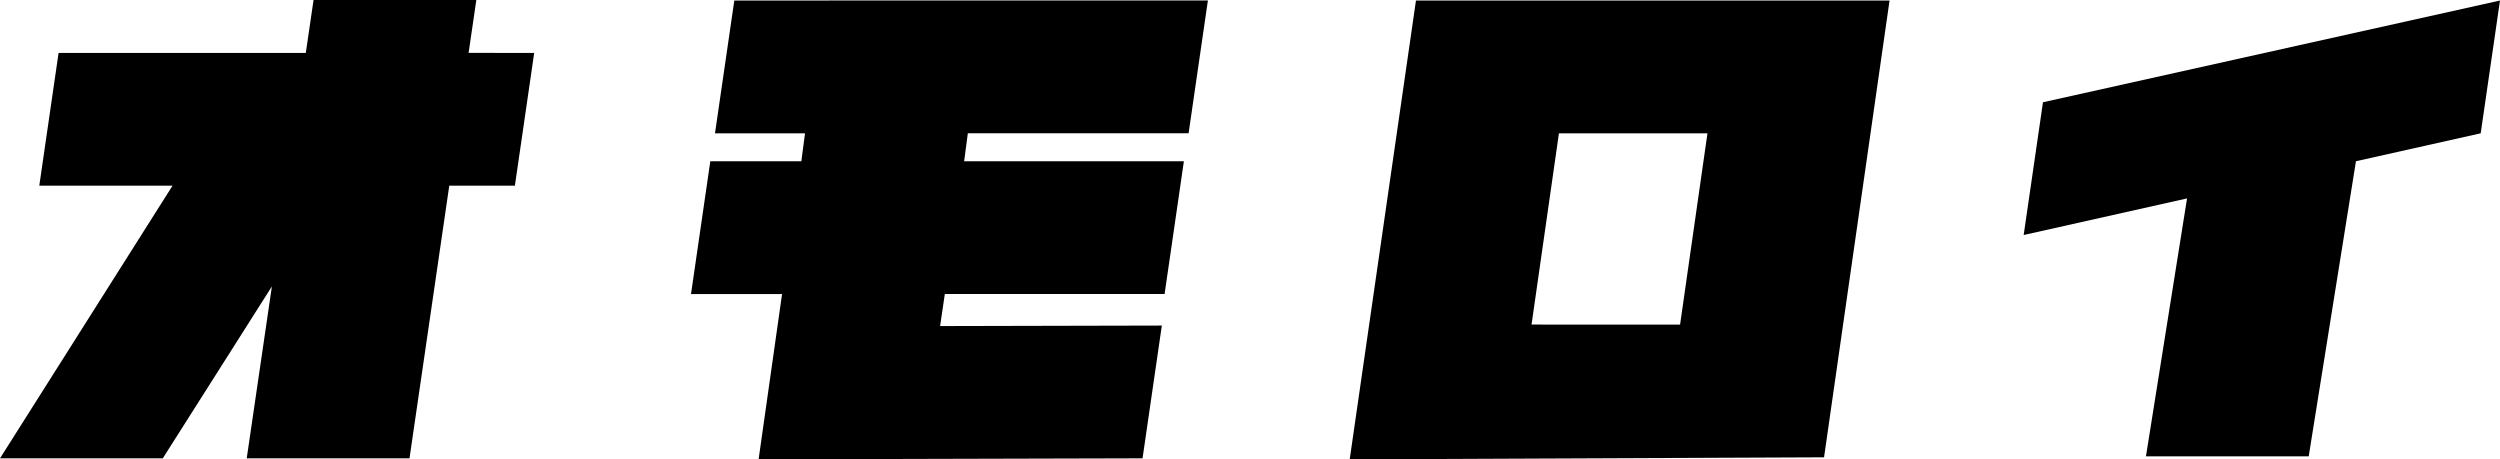 <svg id="グループ_16473" data-name="グループ 16473" xmlns="http://www.w3.org/2000/svg" width="492.262" height="90.449" viewBox="0 0 492.262 90.449">
  <g id="グループ_16472" data-name="グループ 16472" transform="translate(0 0)">
    <path id="パス_26843" data-name="パス 26843" d="M61.74,0,60.214,10.417H11.535l-3.8,26.144H33.974L0,90.25H32.051L53.537,56.393,48.58,90.25H80.632l7.832-53.69h12.921l3.8-26.144H92.268L93.792,0Z" transform="translate(0 0)"/>
    <path id="パス_26844" data-name="パス 26844" d="M78.177.051,74.373,26.2H92.1l-.727,5.509H73.449l-3.8,26.142h17.93L82.959,90.4l75.6-.2,3.8-26.144-43.66.1.928-6.312H162.9l3.8-26.142H123.431l.727-5.509h43.47l3.8-26.146Z" transform="translate(66.413 0.048)"/>
    <path id="パス_26845" data-name="パス 26845" d="M177.238,26.2h29.247l-5.39,37.661H171.846ZM149.087.051,136.041,90.4l93.4-.4L242.34.051Z" transform="translate(129.723 0.048)"/>
    <path id="パス_26846" data-name="パス 26846" d="M207.772,20.087l-3.8,26.141,32.169-7.209L228.052,89.8H260.1L269.4,31.7,293.963,26.2l3.8-26.146Z" transform="translate(194.498 0.048)"/>
  </g>
</svg>

